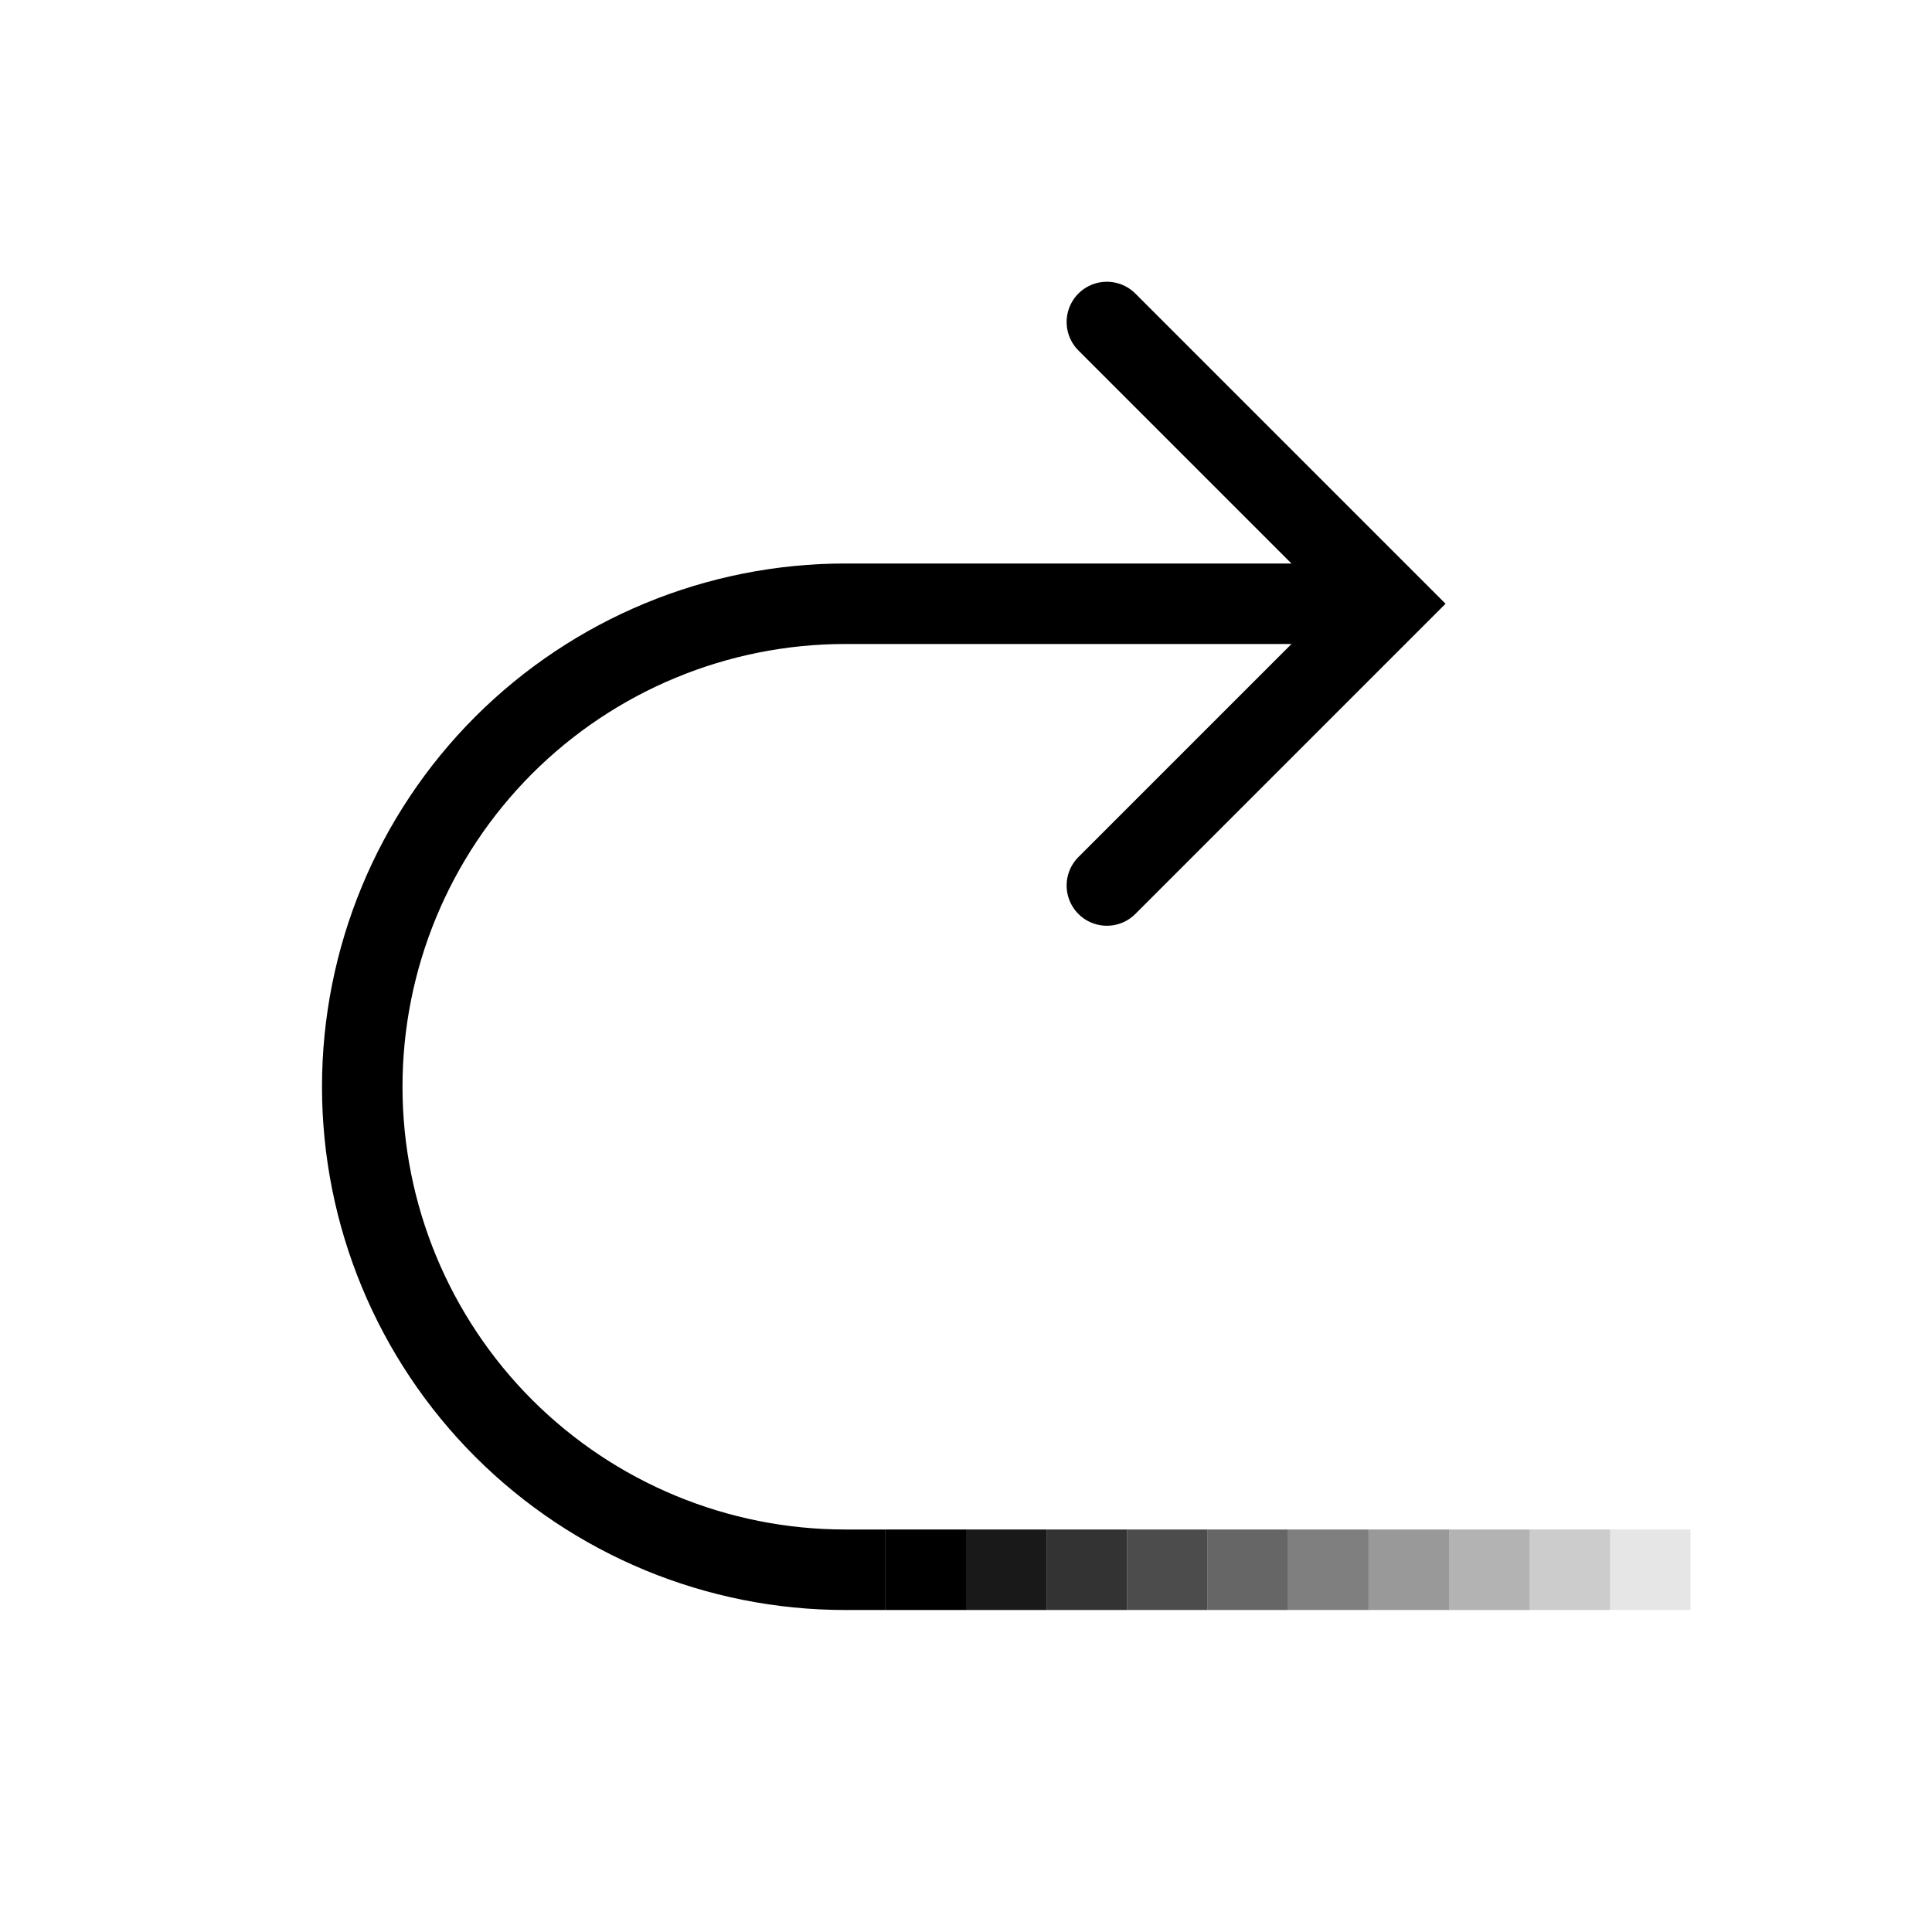 <svg width="24" height="24" viewBox="0 0 24 24" fill="none" xmlns="http://www.w3.org/2000/svg">
<path d="M13.75 11L17.25 7.5L13.75 4" stroke="currentColor" stroke-miterlimit="10" stroke-linecap="round"/>
<path d="M16.5 7.5H10.5C8.909 7.5 7.383 8.132 6.257 9.257C5.132 10.383 4.5 11.909 4.5 13.5C4.5 15.091 5.132 16.617 6.257 17.743C7.383 18.868 8.909 19.5 10.5 19.5" stroke="currentColor" stroke-miterlimit="10" stroke-linecap="square"/>
<rect width="1" height="1" transform="matrix(-1 0 0 1 12 19)" fill="currentColor"/>
<rect opacity="0.9" width="1" height="1" transform="matrix(-1 0 0 1 13 19)" fill="currentColor"/>
<rect opacity="0.8" width="1" height="1" transform="matrix(-1 0 0 1 14 19)" fill="currentColor"/>
<rect opacity="0.7" width="1" height="1" transform="matrix(-1 0 0 1 15 19)" fill="currentColor"/>
<rect opacity="0.6" width="1" height="1" transform="matrix(-1 0 0 1 16 19)" fill="currentColor"/>
<rect opacity="0.5" width="1" height="1" transform="matrix(-1 0 0 1 17 19)" fill="currentColor"/>
<rect opacity="0.4" width="1" height="1" transform="matrix(-1 0 0 1 18 19)" fill="currentColor"/>
<rect opacity="0.3" width="1" height="1" transform="matrix(-1 0 0 1 19 19)" fill="currentColor"/>
<rect opacity="0.2" width="1" height="1" transform="matrix(-1 0 0 1 20 19)" fill="currentColor"/>
<rect opacity="0.1" width="1" height="1" transform="matrix(-1 0 0 1 21 19)" fill="currentColor"/>
</svg>
